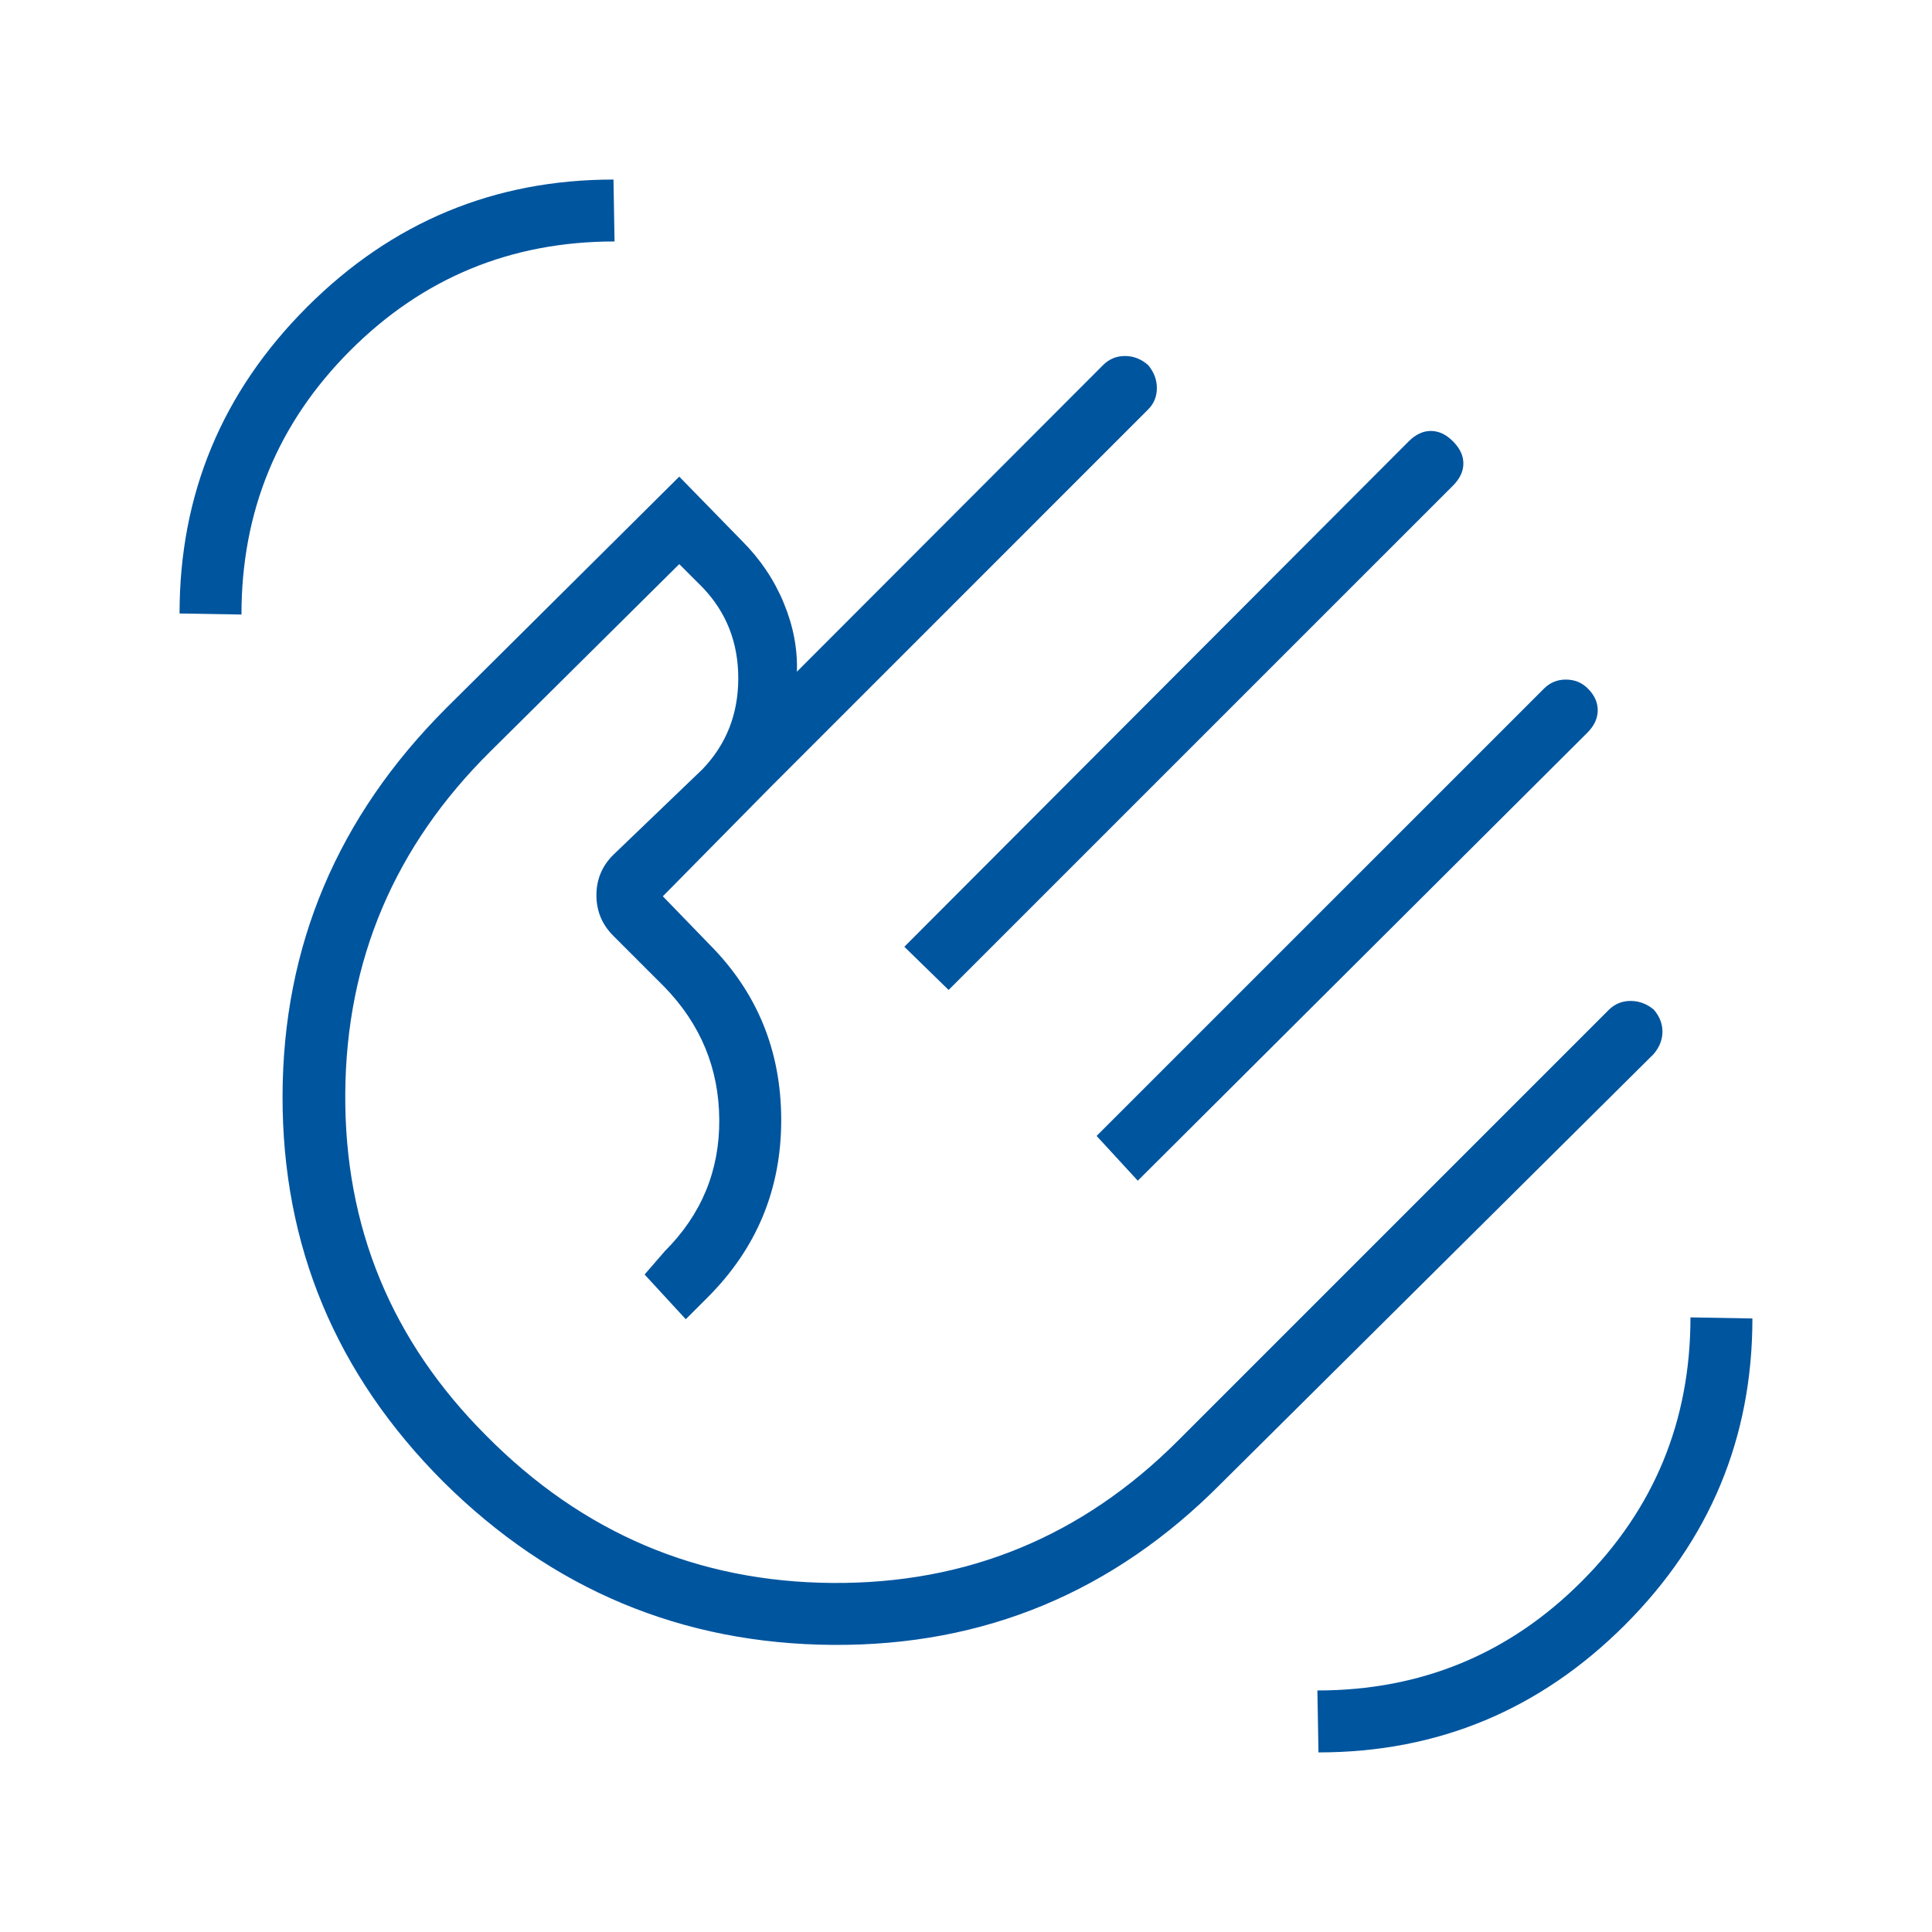 <svg xmlns="http://www.w3.org/2000/svg" width="48" height="48" viewBox="0 0 48 48" fill="none"><path d="M22.468 23.522L34.999 10.965C35.171 10.793 35.354 10.707 35.549 10.707C35.744 10.707 35.928 10.793 36.099 10.965C36.271 11.137 36.357 11.32 36.357 11.515C36.357 11.71 36.271 11.893 36.099 12.065L23.568 24.595L22.468 23.522ZM27.245 28.222L38.365 17.103C38.513 16.957 38.693 16.884 38.903 16.884C39.113 16.884 39.292 16.954 39.438 17.095C39.61 17.262 39.695 17.445 39.695 17.645C39.695 17.845 39.61 18.031 39.438 18.203L28.268 29.334L27.245 28.222ZM11.018 36.818C8.344 34.144 7.011 30.947 7.02 27.226C7.029 23.506 8.384 20.295 11.084 17.595L16.876 11.842L18.438 13.442C18.889 13.893 19.233 14.404 19.47 14.976C19.708 15.548 19.817 16.119 19.799 16.688L27.411 9.065C27.559 8.919 27.739 8.845 27.949 8.845C28.16 8.845 28.351 8.919 28.522 9.067C28.669 9.241 28.742 9.433 28.742 9.642C28.742 9.852 28.669 10.03 28.522 10.176L19.142 19.557L16.468 22.268L17.615 23.453C18.81 24.648 19.408 26.105 19.409 27.824C19.41 29.544 18.801 31.014 17.58 32.234L17.038 32.776L16.015 31.665L16.518 31.084C17.429 30.174 17.879 29.083 17.87 27.813C17.861 26.542 17.406 25.443 16.503 24.515L15.23 23.242C14.956 22.965 14.818 22.632 14.818 22.242C14.818 21.852 14.956 21.52 15.23 21.245L17.453 19.111C18.046 18.493 18.342 17.74 18.342 16.851C18.342 15.963 18.046 15.21 17.453 14.592L16.876 14.015L12.184 18.668C9.802 21.025 8.6 23.858 8.578 27.168C8.556 30.479 9.724 33.312 12.08 35.668C14.47 38.084 17.337 39.304 20.68 39.328C24.024 39.353 26.886 38.174 29.268 35.792L39.972 25.088C40.121 24.942 40.3 24.868 40.511 24.868C40.721 24.868 40.912 24.939 41.084 25.08C41.23 25.247 41.303 25.43 41.303 25.63C41.303 25.83 41.23 26.016 41.084 26.188L30.342 36.853C27.668 39.553 24.453 40.891 20.699 40.867C16.945 40.843 13.718 39.493 11.018 36.818ZM32.757 43.538L32.73 41.999C35.302 41.999 37.49 41.097 39.293 39.293C41.097 37.49 41.999 35.302 41.999 32.73L43.538 32.757C43.538 35.721 42.482 38.259 40.371 40.371C38.259 42.482 35.721 43.538 32.757 43.538ZM4.461 15.242C4.461 12.278 5.517 9.74 7.628 7.628C9.74 5.517 12.278 4.461 15.242 4.461L15.268 5.999C12.697 5.999 10.509 6.901 8.705 8.705C6.901 10.509 5.999 12.697 5.999 15.268L4.461 15.242Z" fill="#00559F"></path></svg>